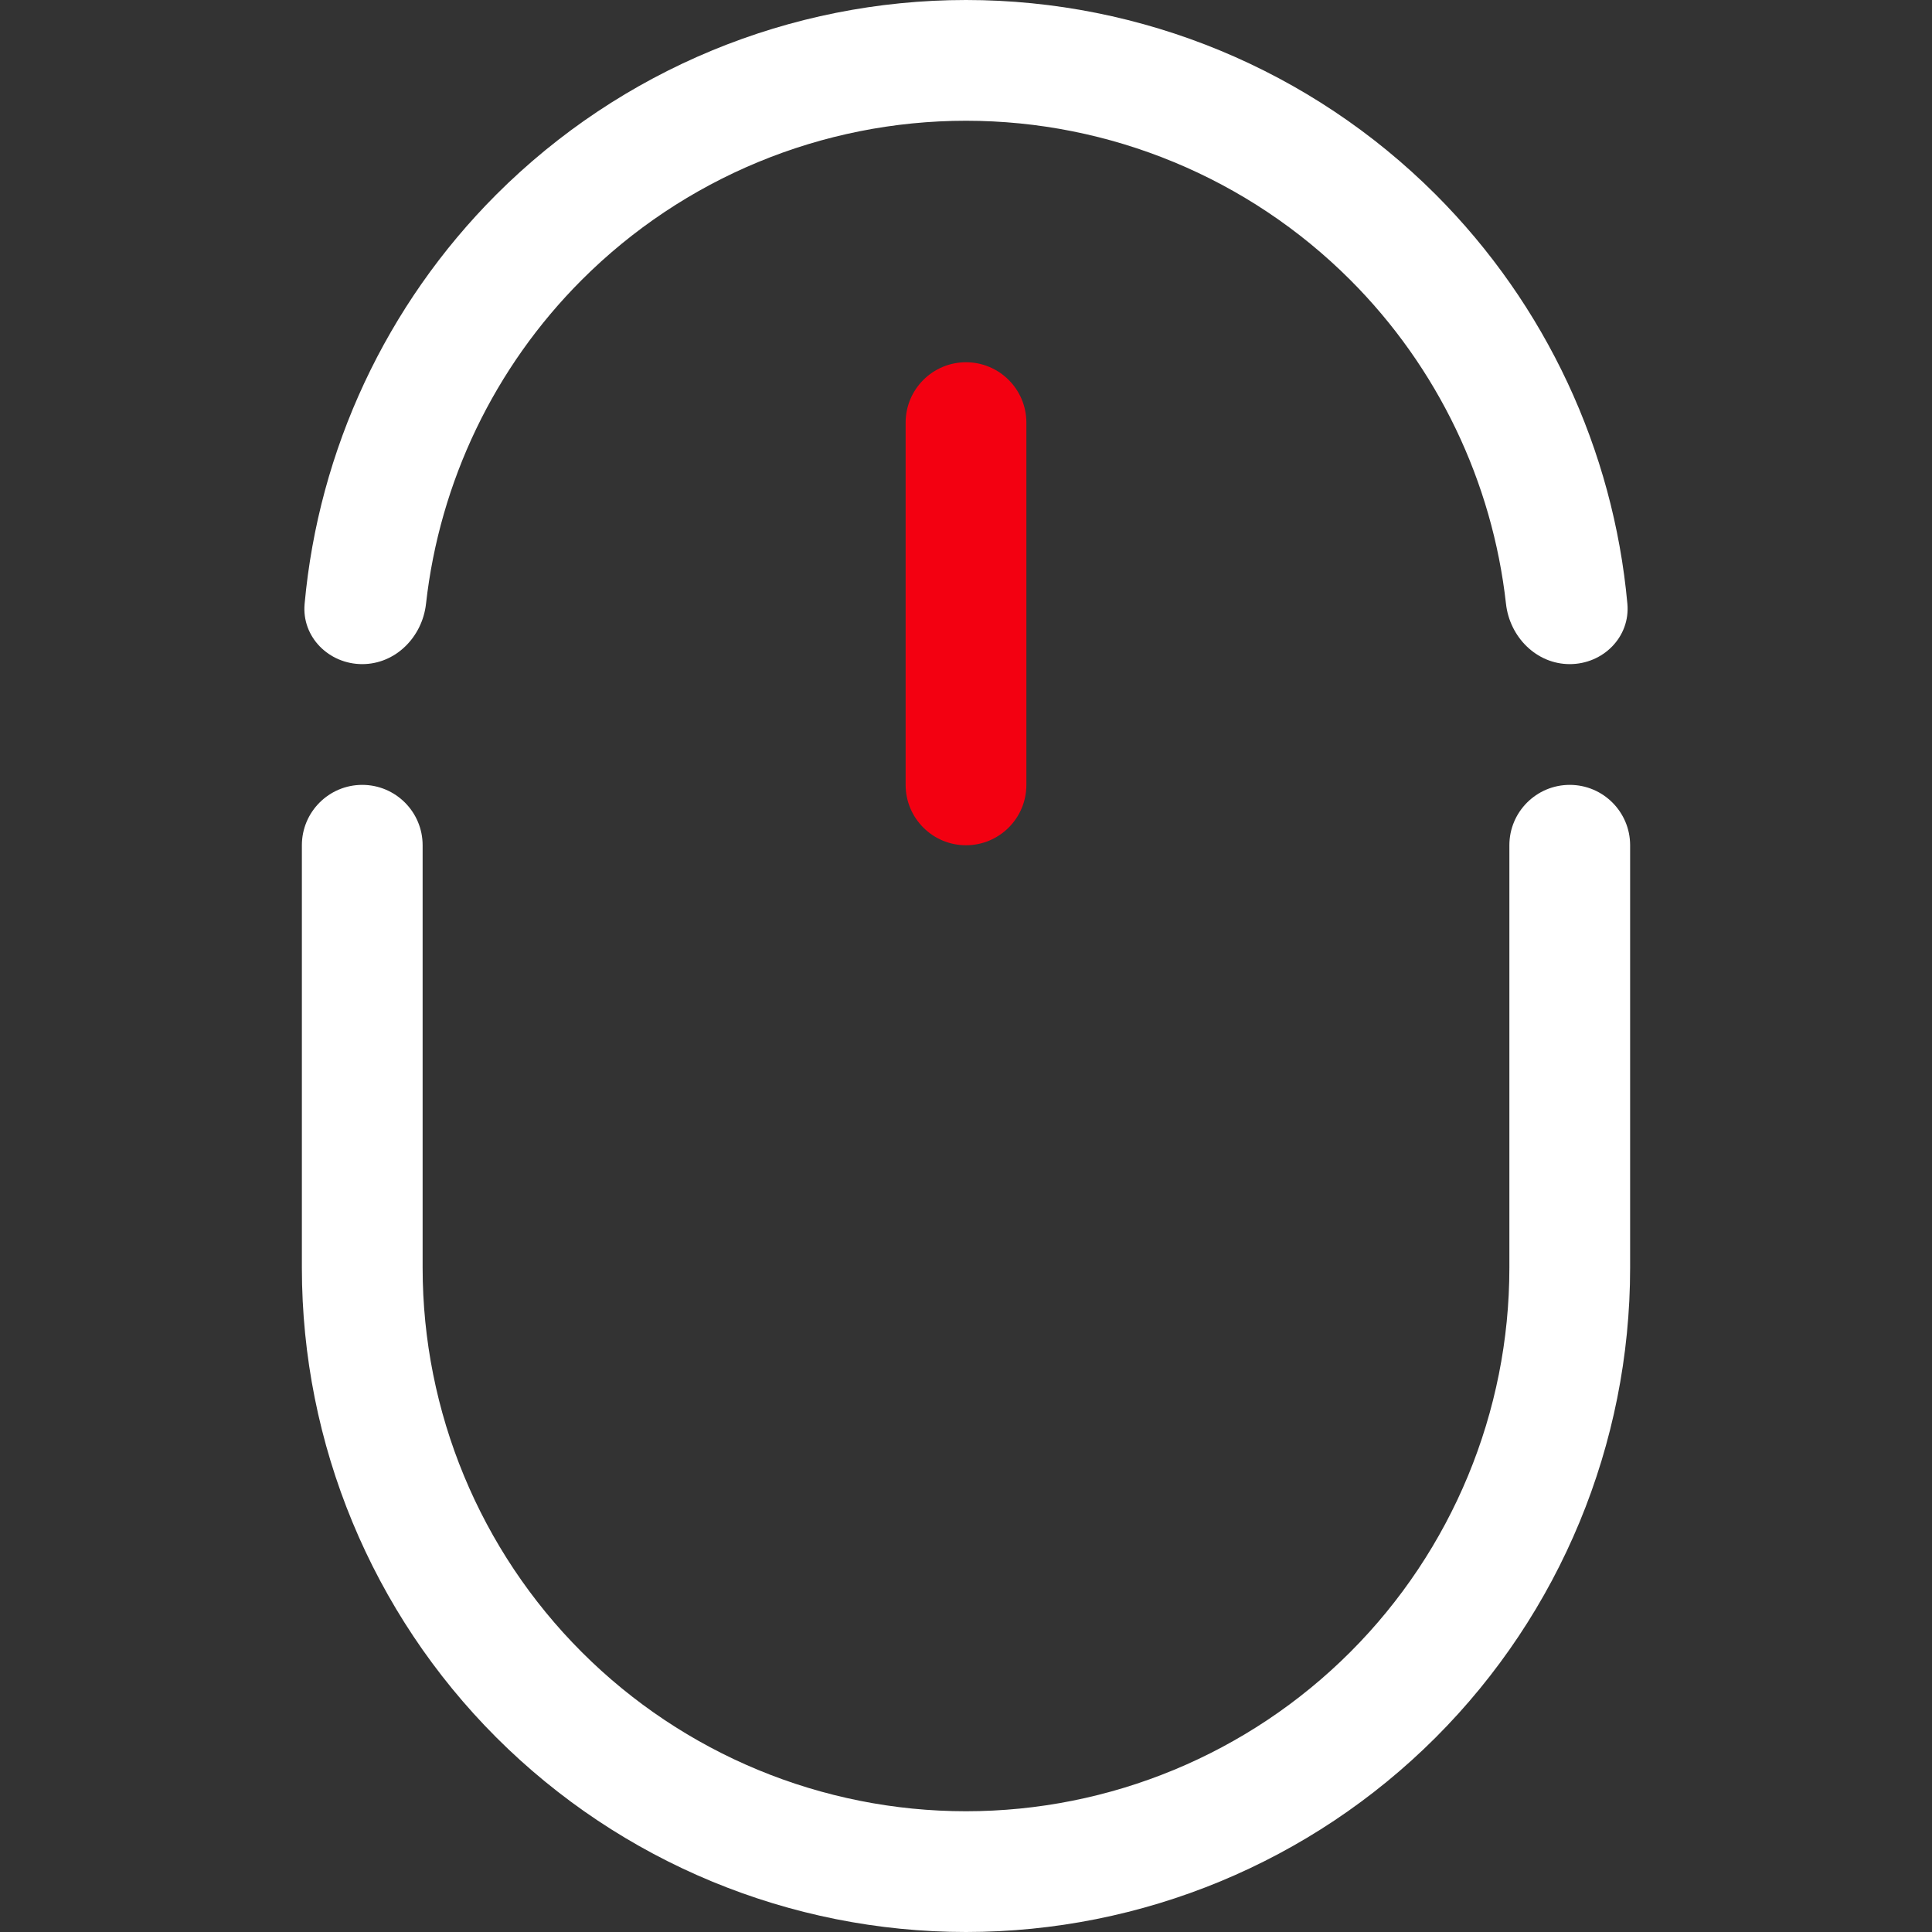 <svg width="24" height="24" viewBox="0 0 24 24" fill="none" xmlns="http://www.w3.org/2000/svg">
<rect x="0" y="0" width="24" height="24" fill="#333333" stroke="none"/>
<path d="M20.216 7.501C20.253 7.913 19.914 8.25 19.5 8.25C19.086 8.25 18.754 7.913 18.708 7.501C18.539 5.987 17.861 4.565 16.773 3.477C15.507 2.211 13.79 1.5 12 1.5C10.21 1.5 8.493 2.211 7.227 3.477C6.139 4.565 5.461 5.987 5.292 7.501C5.246 7.913 4.914 8.25 4.5 8.25C4.086 8.25 3.746 7.913 3.784 7.501C3.958 5.588 4.797 3.786 6.166 2.416C7.714 0.869 9.812 0 12 0C14.188 0 16.287 0.869 17.834 2.416C19.203 3.786 20.042 5.588 20.216 7.501ZM12 24C9.812 24 7.714 23.131 6.166 21.584C4.619 20.037 3.75 17.938 3.75 15.75V10.5C3.75 10.086 4.086 9.75 4.5 9.75C4.914 9.75 5.25 10.086 5.25 10.5V15.75C5.25 17.54 5.961 19.257 7.227 20.523C8.493 21.789 10.21 22.5 12 22.5C13.79 22.5 15.507 21.789 16.773 20.523C18.039 19.257 18.75 17.54 18.75 15.75V10.5C18.75 10.086 19.086 9.75 19.5 9.75C19.914 9.75 20.25 10.086 20.25 10.5V15.75C20.25 17.938 19.381 20.037 17.834 21.584C16.287 23.131 14.188 24 12 24Z" fill="white"/>
<path d="M11.25 5.25C11.25 4.836 11.586 4.5 12 4.5C12.414 4.5 12.75 4.836 12.75 5.25V9.75C12.75 10.164 12.414 10.5 12 10.5C11.586 10.5 11.25 10.164 11.25 9.75V5.25Z" fill="#F30011"/>
</svg>
